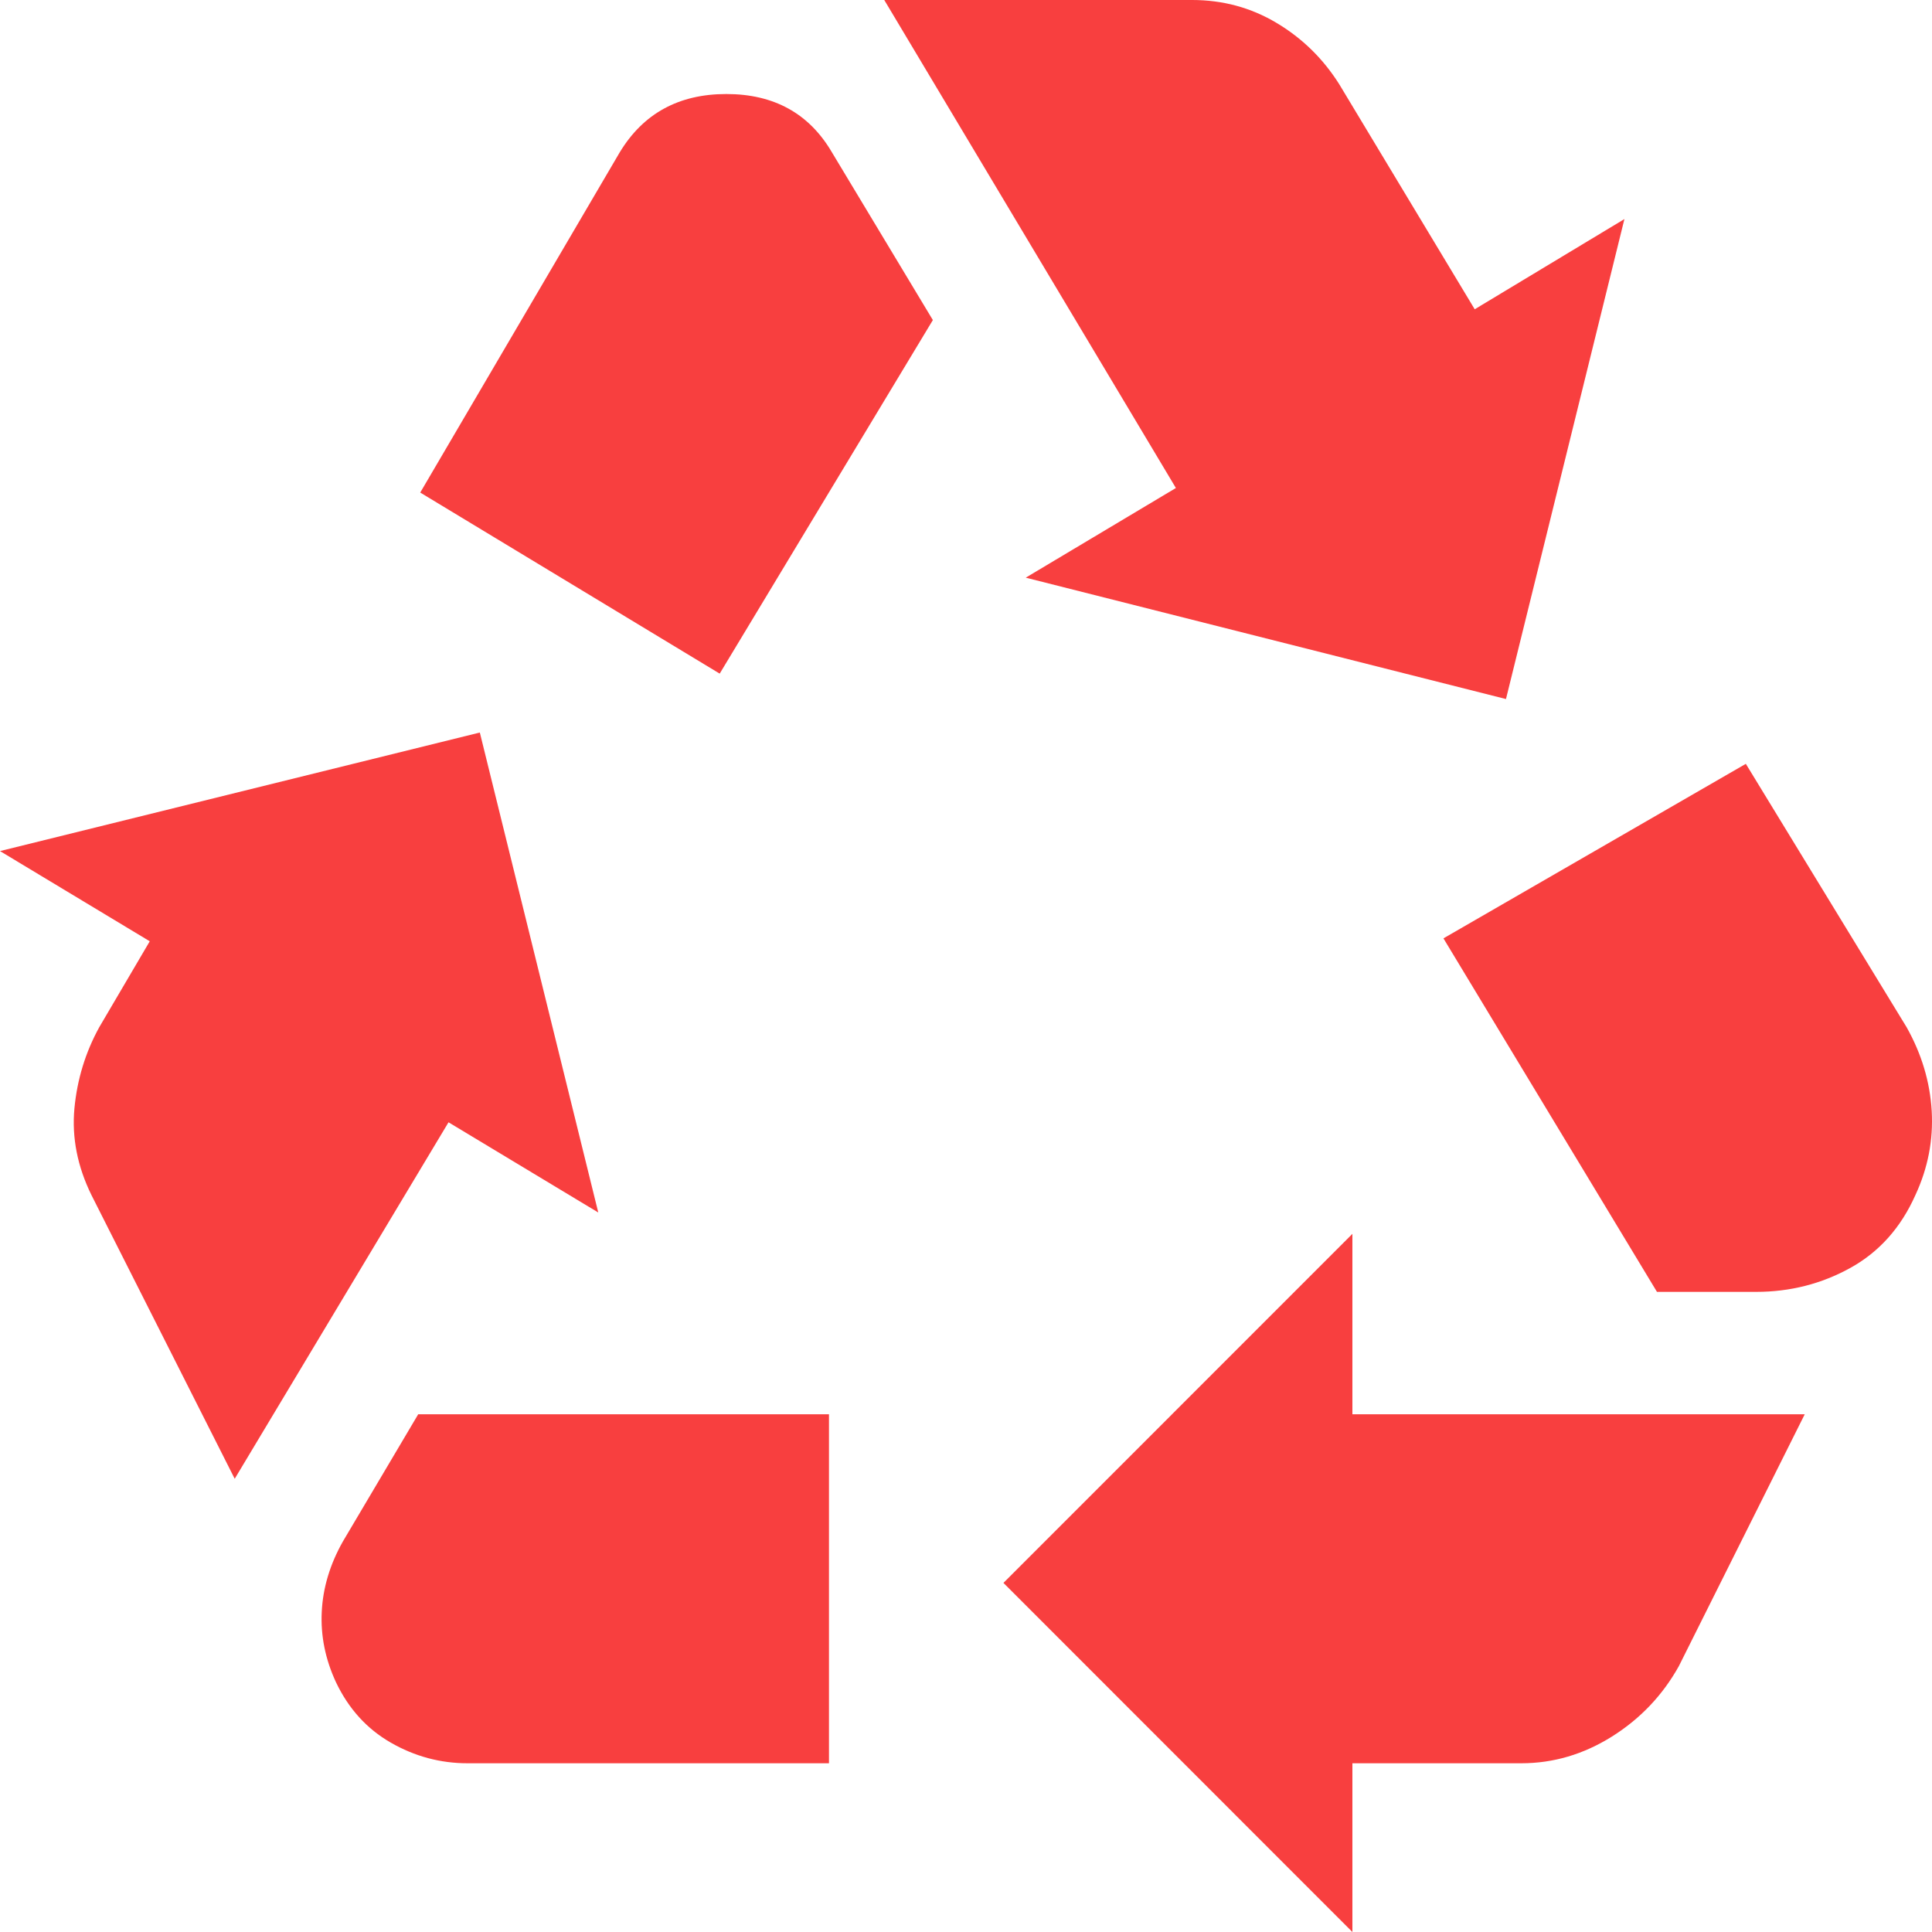 <?xml version="1.0" encoding="UTF-8"?>
<svg xmlns="http://www.w3.org/2000/svg" width="39" height="39" viewBox="0 0 39 39" fill="none">
  <path d="M14.528 13.598L18.831 6.461L16.793 3.074C16.333 2.29 15.623 1.898 14.662 1.898C13.701 1.898 12.984 2.291 12.509 3.077L8.483 9.943L14.528 13.598ZM33.448 26.078L29.138 18.942L35.242 15.419L38.487 20.735C38.79 21.274 38.959 21.837 38.994 22.424C39.028 23.011 38.919 23.578 38.664 24.126C38.371 24.783 37.933 25.273 37.351 25.595C36.768 25.917 36.135 26.078 35.451 26.078H33.448ZM27.3 39L20.256 31.953L27.3 24.907V28.549H36.431L33.89 33.633C33.563 34.22 33.113 34.694 32.54 35.054C31.966 35.414 31.356 35.594 30.708 35.594H27.3V39ZM9.438 35.594C8.889 35.594 8.372 35.455 7.888 35.177C7.404 34.899 7.035 34.491 6.781 33.956C6.566 33.492 6.471 33.019 6.495 32.535C6.519 32.05 6.661 31.578 6.922 31.116L8.442 28.549H16.734V35.594H9.438ZM4.738 29.851L1.847 24.126C1.563 23.548 1.448 22.965 1.502 22.378C1.557 21.791 1.724 21.244 2.004 20.735L3.023 19.001L0 17.18L9.686 14.787L12.077 24.476L9.054 22.655L4.738 29.851ZM30.4 14.111L20.706 11.661L23.737 9.851L17.85 0H24.064C24.684 0 25.253 0.154 25.77 0.463C26.288 0.772 26.71 1.185 27.036 1.703L29.769 6.243L32.791 4.422L30.4 14.111Z" fill="#F83F3F"></path>
</svg>
